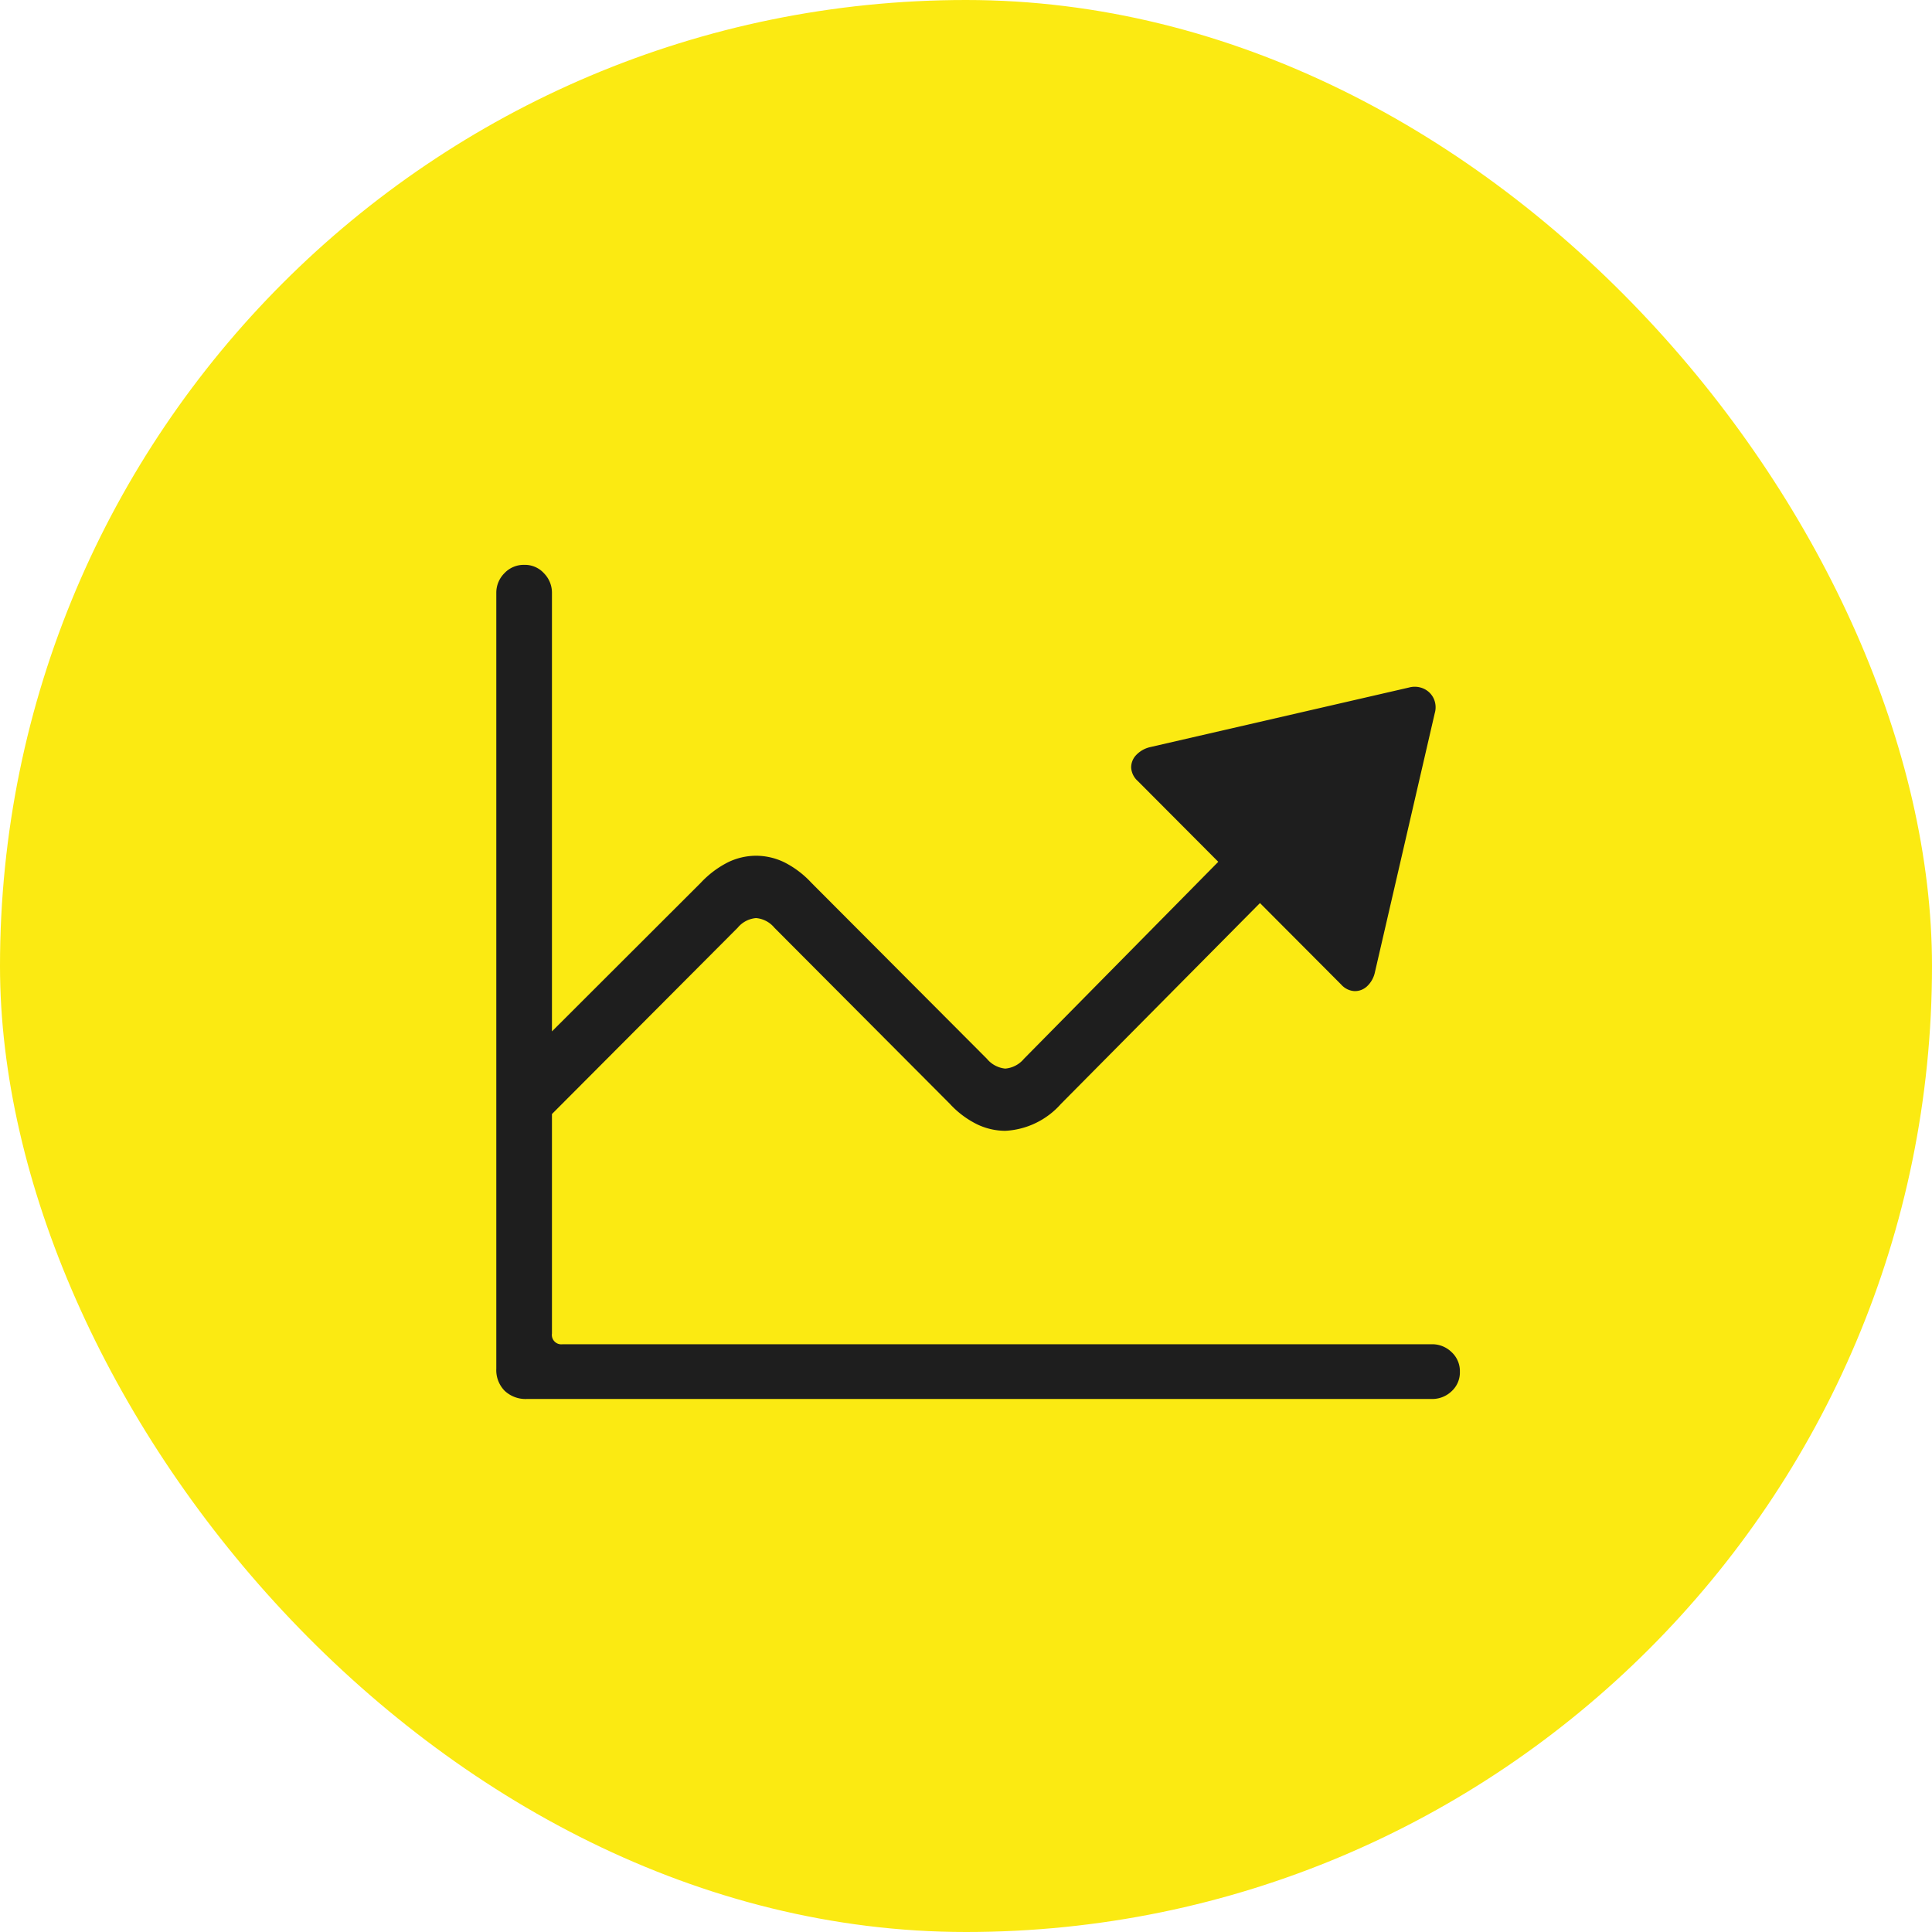 <svg xmlns="http://www.w3.org/2000/svg" width="71" height="71" viewBox="0 0 71 71">
  <g id="Group_694" data-name="Group 694" transform="translate(-602 -1331)">
    <rect id="Rectangle_695" data-name="Rectangle 695" width="71" height="71" rx="35.5" transform="translate(602 1331)" fill="#fbea12"/>
    <path id="Path_65340" data-name="Path 65340" d="M4.239,2.3V-26.217a1.011,1.011,0,0,1,.293-.713.976.976,0,0,1,.743-.312.943.943,0,0,1,.718.312,1.016,1.016,0,0,1,.291.713V1.008a.346.346,0,0,0,.392.392H38.624a1.017,1.017,0,0,1,.719.288.948.948,0,0,1,.307.721.937.937,0,0,1-.307.721,1.028,1.028,0,0,1-.719.282H5.363a1.121,1.121,0,0,1-.816-.3A1.082,1.082,0,0,1,4.239,2.3ZM6.052-6.827,4.529-8.344l7.227-7.217a3.577,3.577,0,0,1,1.01-.757,2.381,2.381,0,0,1,1.022-.234,2.391,2.391,0,0,1,1.027.237,3.5,3.5,0,0,1,1,.754L22.27-9.088a1,1,0,0,0,.673.358,1,1,0,0,0,.685-.358l7.143-7.241L27.811-19.3a.714.714,0,0,1-.241-.487.652.652,0,0,1,.175-.456,1.018,1.018,0,0,1,.518-.3l9.513-2.19a.8.8,0,0,1,.539.039.747.747,0,0,1,.368.355.77.77,0,0,1,.043.55l-2.2,9.524a.985.985,0,0,1-.29.513.656.656,0,0,1-.459.175.706.706,0,0,1-.484-.236l-2.99-3L24.986-7.429a2.926,2.926,0,0,1-2.044.986,2.41,2.41,0,0,1-1.03-.237,3.389,3.389,0,0,1-1-.749l-6.455-6.479a.978.978,0,0,0-.673-.353.978.978,0,0,0-.673.353Z" transform="translate(616 1379)" fill="#1e1e1e"/>
  </g>
</svg>

